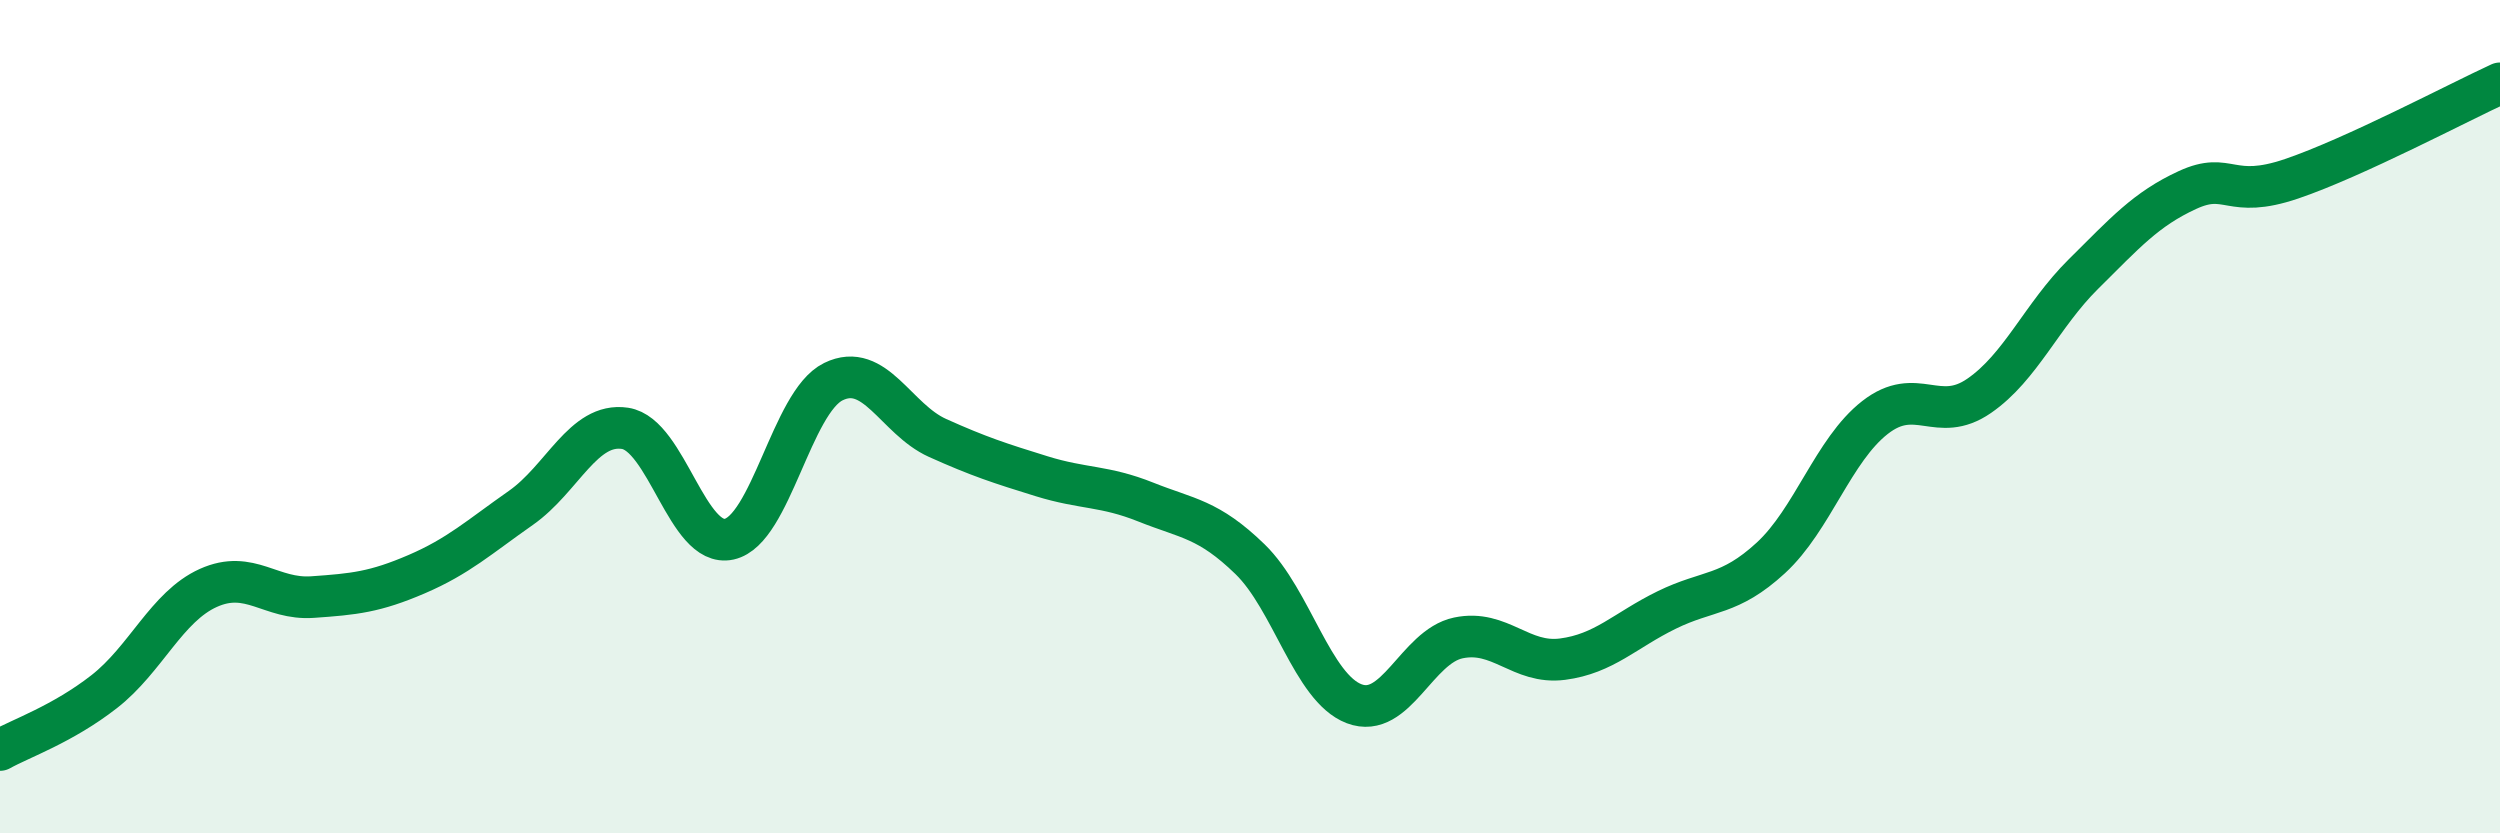 
    <svg width="60" height="20" viewBox="0 0 60 20" xmlns="http://www.w3.org/2000/svg">
      <path
        d="M 0,18 C 0.5,17.72 1.5,17.38 2.5,16.6 C 3.5,15.82 4,14.56 5,14.11 C 6,13.66 6.5,14.4 7.5,14.33 C 8.5,14.26 9,14.21 10,13.78 C 11,13.35 11.5,12.89 12.5,12.19 C 13.5,11.49 14,10.13 15,10.28 C 16,10.43 16.5,13.16 17.5,12.94 C 18.5,12.72 19,9.65 20,9.16 C 21,8.67 21.5,10.06 22.5,10.51 C 23.5,10.96 24,11.12 25,11.43 C 26,11.74 26.5,11.65 27.5,12.05 C 28.5,12.45 29,12.45 30,13.42 C 31,14.39 31.5,16.51 32.5,16.89 C 33.5,17.27 34,15.52 35,15.31 C 36,15.1 36.5,15.95 37.5,15.82 C 38.5,15.69 39,15.13 40,14.64 C 41,14.15 41.5,14.31 42.5,13.39 C 43.5,12.47 44,10.8 45,10.02 C 46,9.24 46.5,10.19 47.5,9.5 C 48.5,8.81 49,7.57 50,6.58 C 51,5.59 51.5,5.02 52.5,4.56 C 53.5,4.1 53.5,4.8 55,4.29 C 56.5,3.78 59,2.46 60,2L60 20L0 20Z"
        fill="#008740"
        opacity="0.1"
        stroke-linecap="round"
        stroke-linejoin="round"
      />
      <path
        d="M 0,18 C 0.5,17.72 1.5,17.38 2.5,16.6 C 3.5,15.82 4,14.56 5,14.11 C 6,13.66 6.5,14.4 7.5,14.33 C 8.5,14.26 9,14.21 10,13.78 C 11,13.35 11.5,12.89 12.5,12.19 C 13.5,11.49 14,10.13 15,10.28 C 16,10.43 16.5,13.16 17.5,12.94 C 18.5,12.72 19,9.65 20,9.16 C 21,8.67 21.5,10.06 22.5,10.51 C 23.5,10.96 24,11.12 25,11.43 C 26,11.74 26.5,11.65 27.5,12.05 C 28.5,12.45 29,12.45 30,13.42 C 31,14.39 31.5,16.51 32.5,16.89 C 33.5,17.27 34,15.52 35,15.31 C 36,15.1 36.5,15.95 37.5,15.82 C 38.5,15.69 39,15.13 40,14.64 C 41,14.15 41.5,14.31 42.5,13.39 C 43.5,12.47 44,10.8 45,10.02 C 46,9.24 46.5,10.19 47.5,9.5 C 48.5,8.81 49,7.57 50,6.58 C 51,5.59 51.5,5.02 52.5,4.56 C 53.5,4.1 53.5,4.8 55,4.29 C 56.5,3.78 59,2.46 60,2"
        stroke="#008740"
        stroke-width="1"
        fill="none"
        stroke-linecap="round"
        stroke-linejoin="round"
      />
    </svg>
  